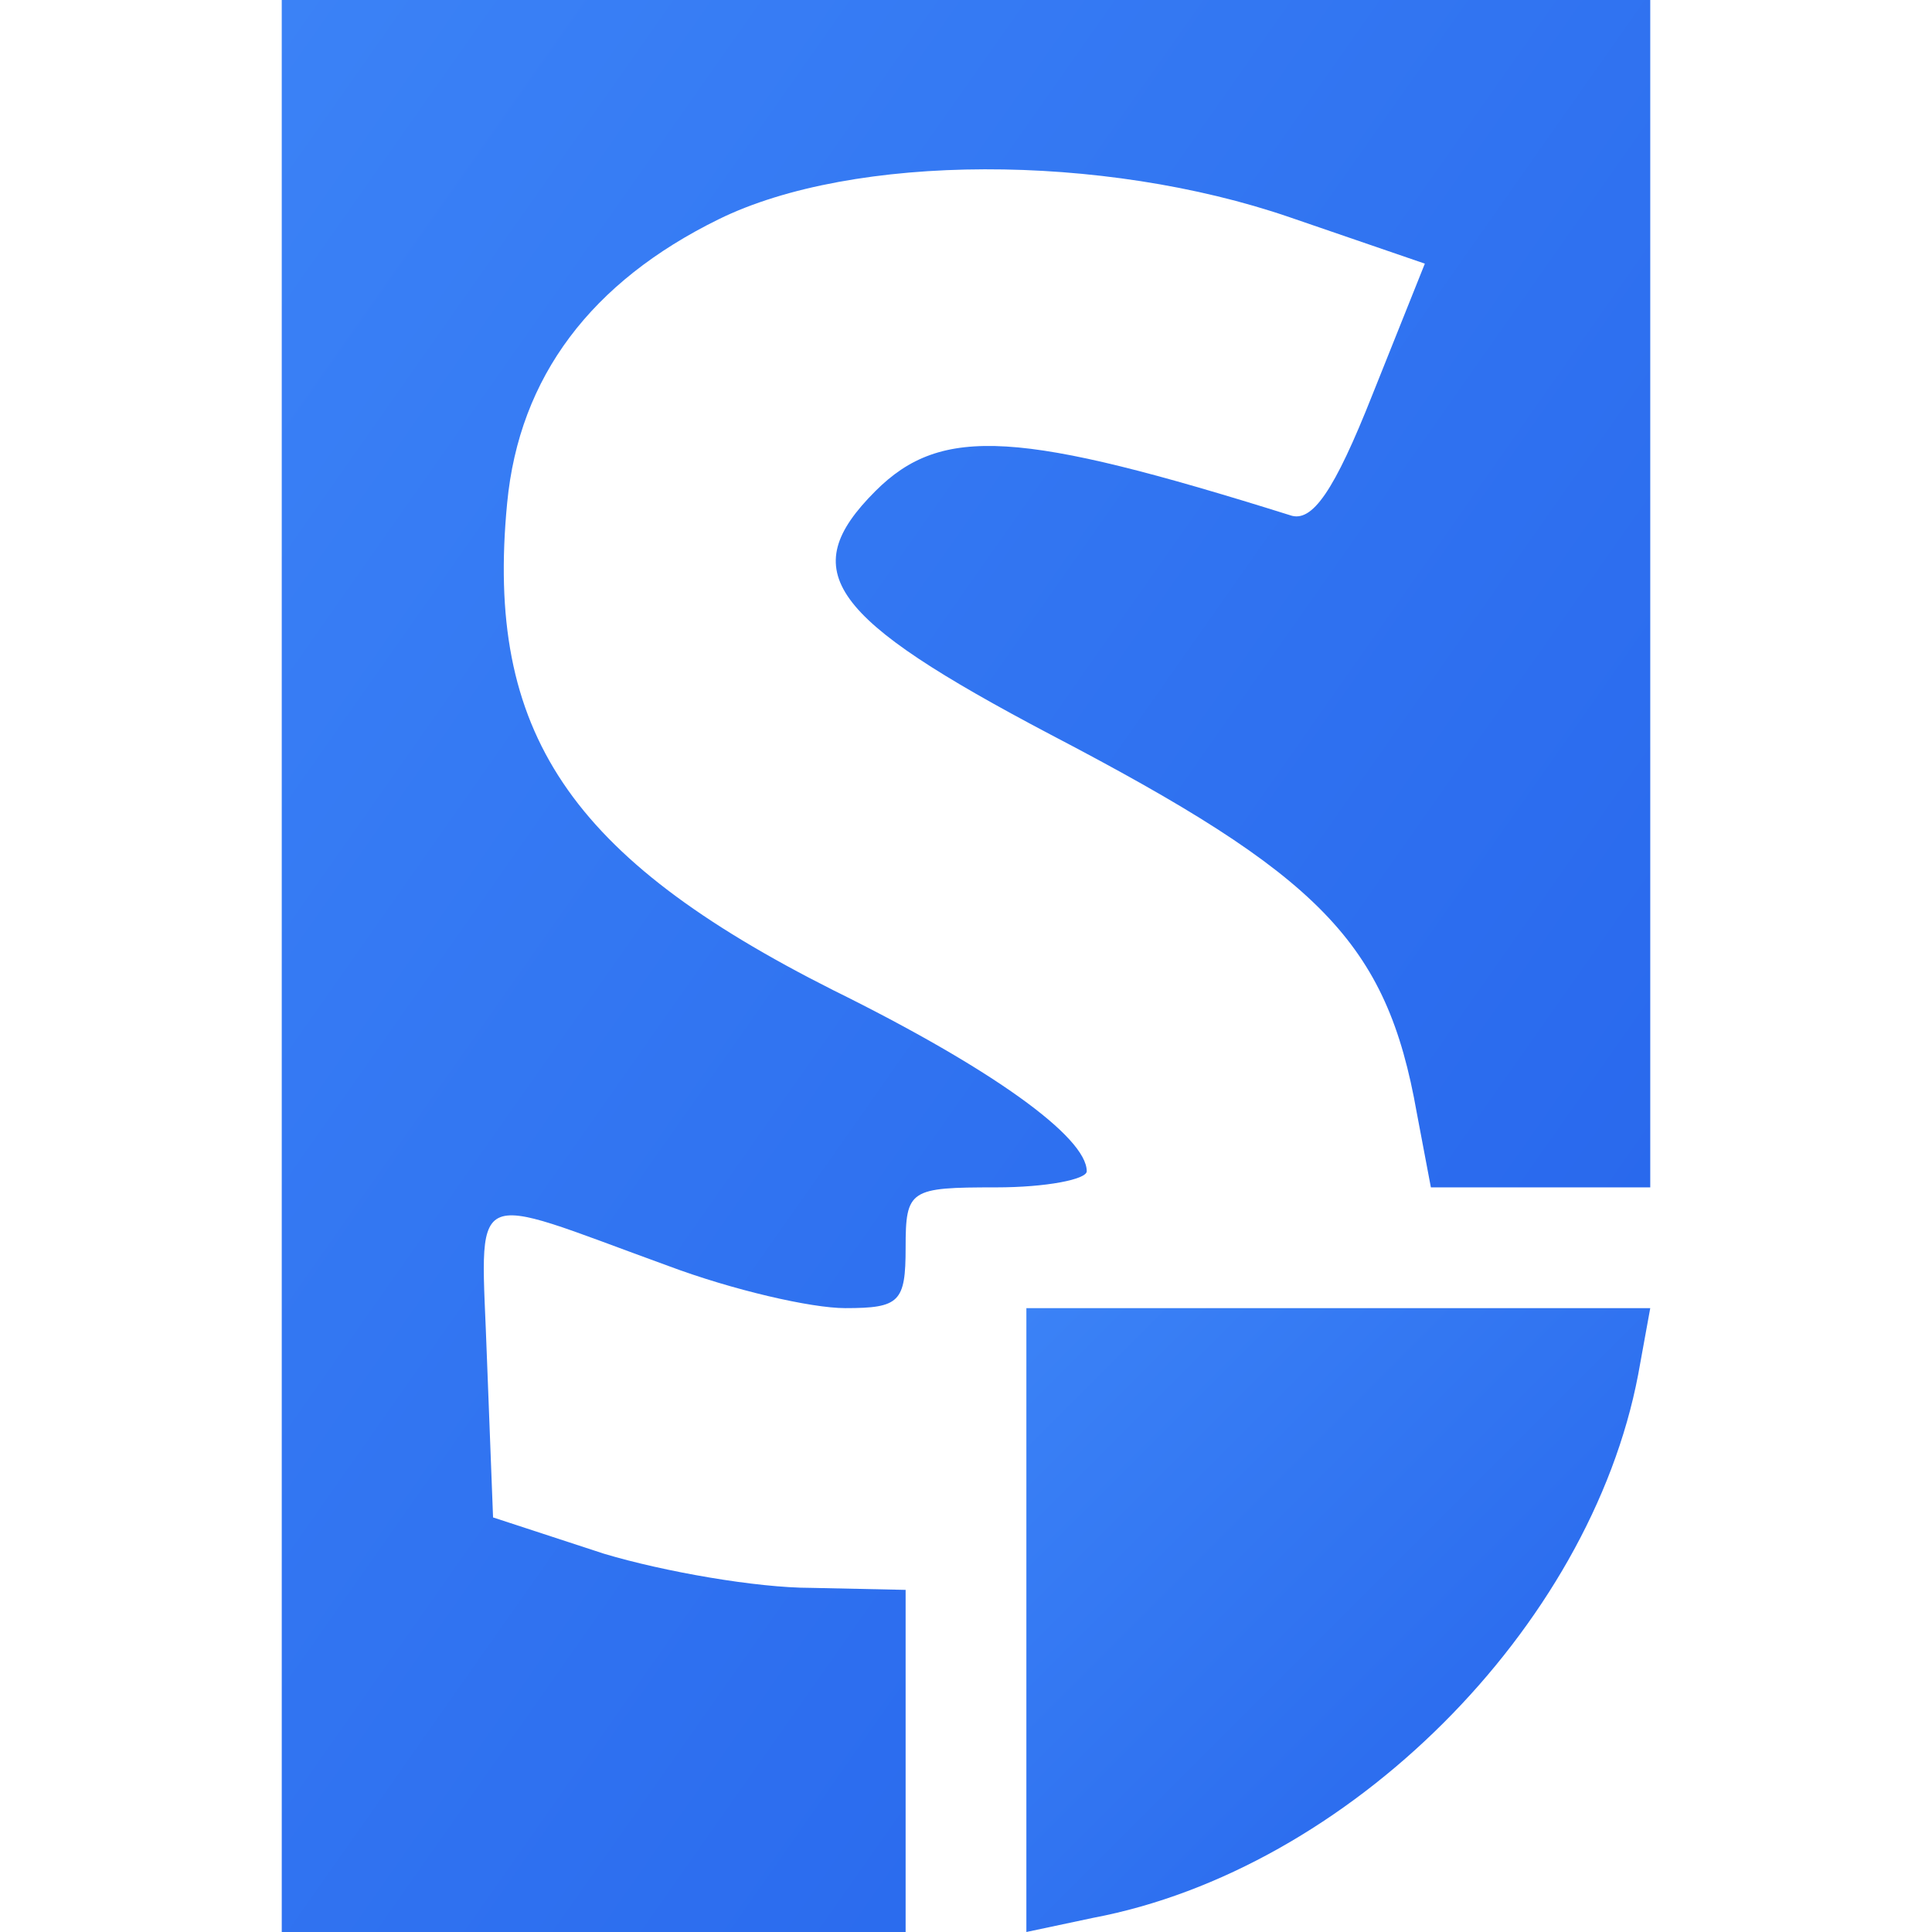 <svg viewBox="0 0 960 960" xmlns="http://www.w3.org/2000/svg">
  <defs>
    <linearGradient id="gradient" x1="0%" y1="0%" x2="100%" y2="100%">
      <stop offset="0%" style="stop-color: #3b82f6; stop-opacity: 1;"></stop>
      <stop offset="100%" style="stop-color: #2563eb; stop-opacity: 1;"></stop>
    </linearGradient>
  </defs>
  <path fill="url(#gradient)" d="M 140 480 l 0 -480 340 0 340 0 0 295 0 295 -55 0 -54 0 -7 -37 c -15 -85 -48 -118 -182 -188 -110 -58 -127 -81 -87 -121 33 -33 72 -30 206 12 11 4 22 -12 41 -60 l 26 -65 -67 -23 c -93 -32 -217 -32 -284 1 -63 31 -99 78 -105 141 -11 114 31 176 162 242 79 39 126 73 126 90 0 4 -20 8 -45 8 -43 0 -45 1 -45 30 0 27 -3 30 -30 30 -17 0 -56 -9 -88 -21 -102 -37 -93 -42 -90 47 l 3 78 55 18 c 30 9 76 17 103 17 l 47 1 0 85 0 85 -155 0 -155 0 0 -480 z "></path>
  <path fill="url(#gradient)" d="M 510 805 l 0 -155 155 0 155 0 -6 33 c -24 126 -144 246 -271 270 l -33 7 0 -155 z "></path>
</svg>
